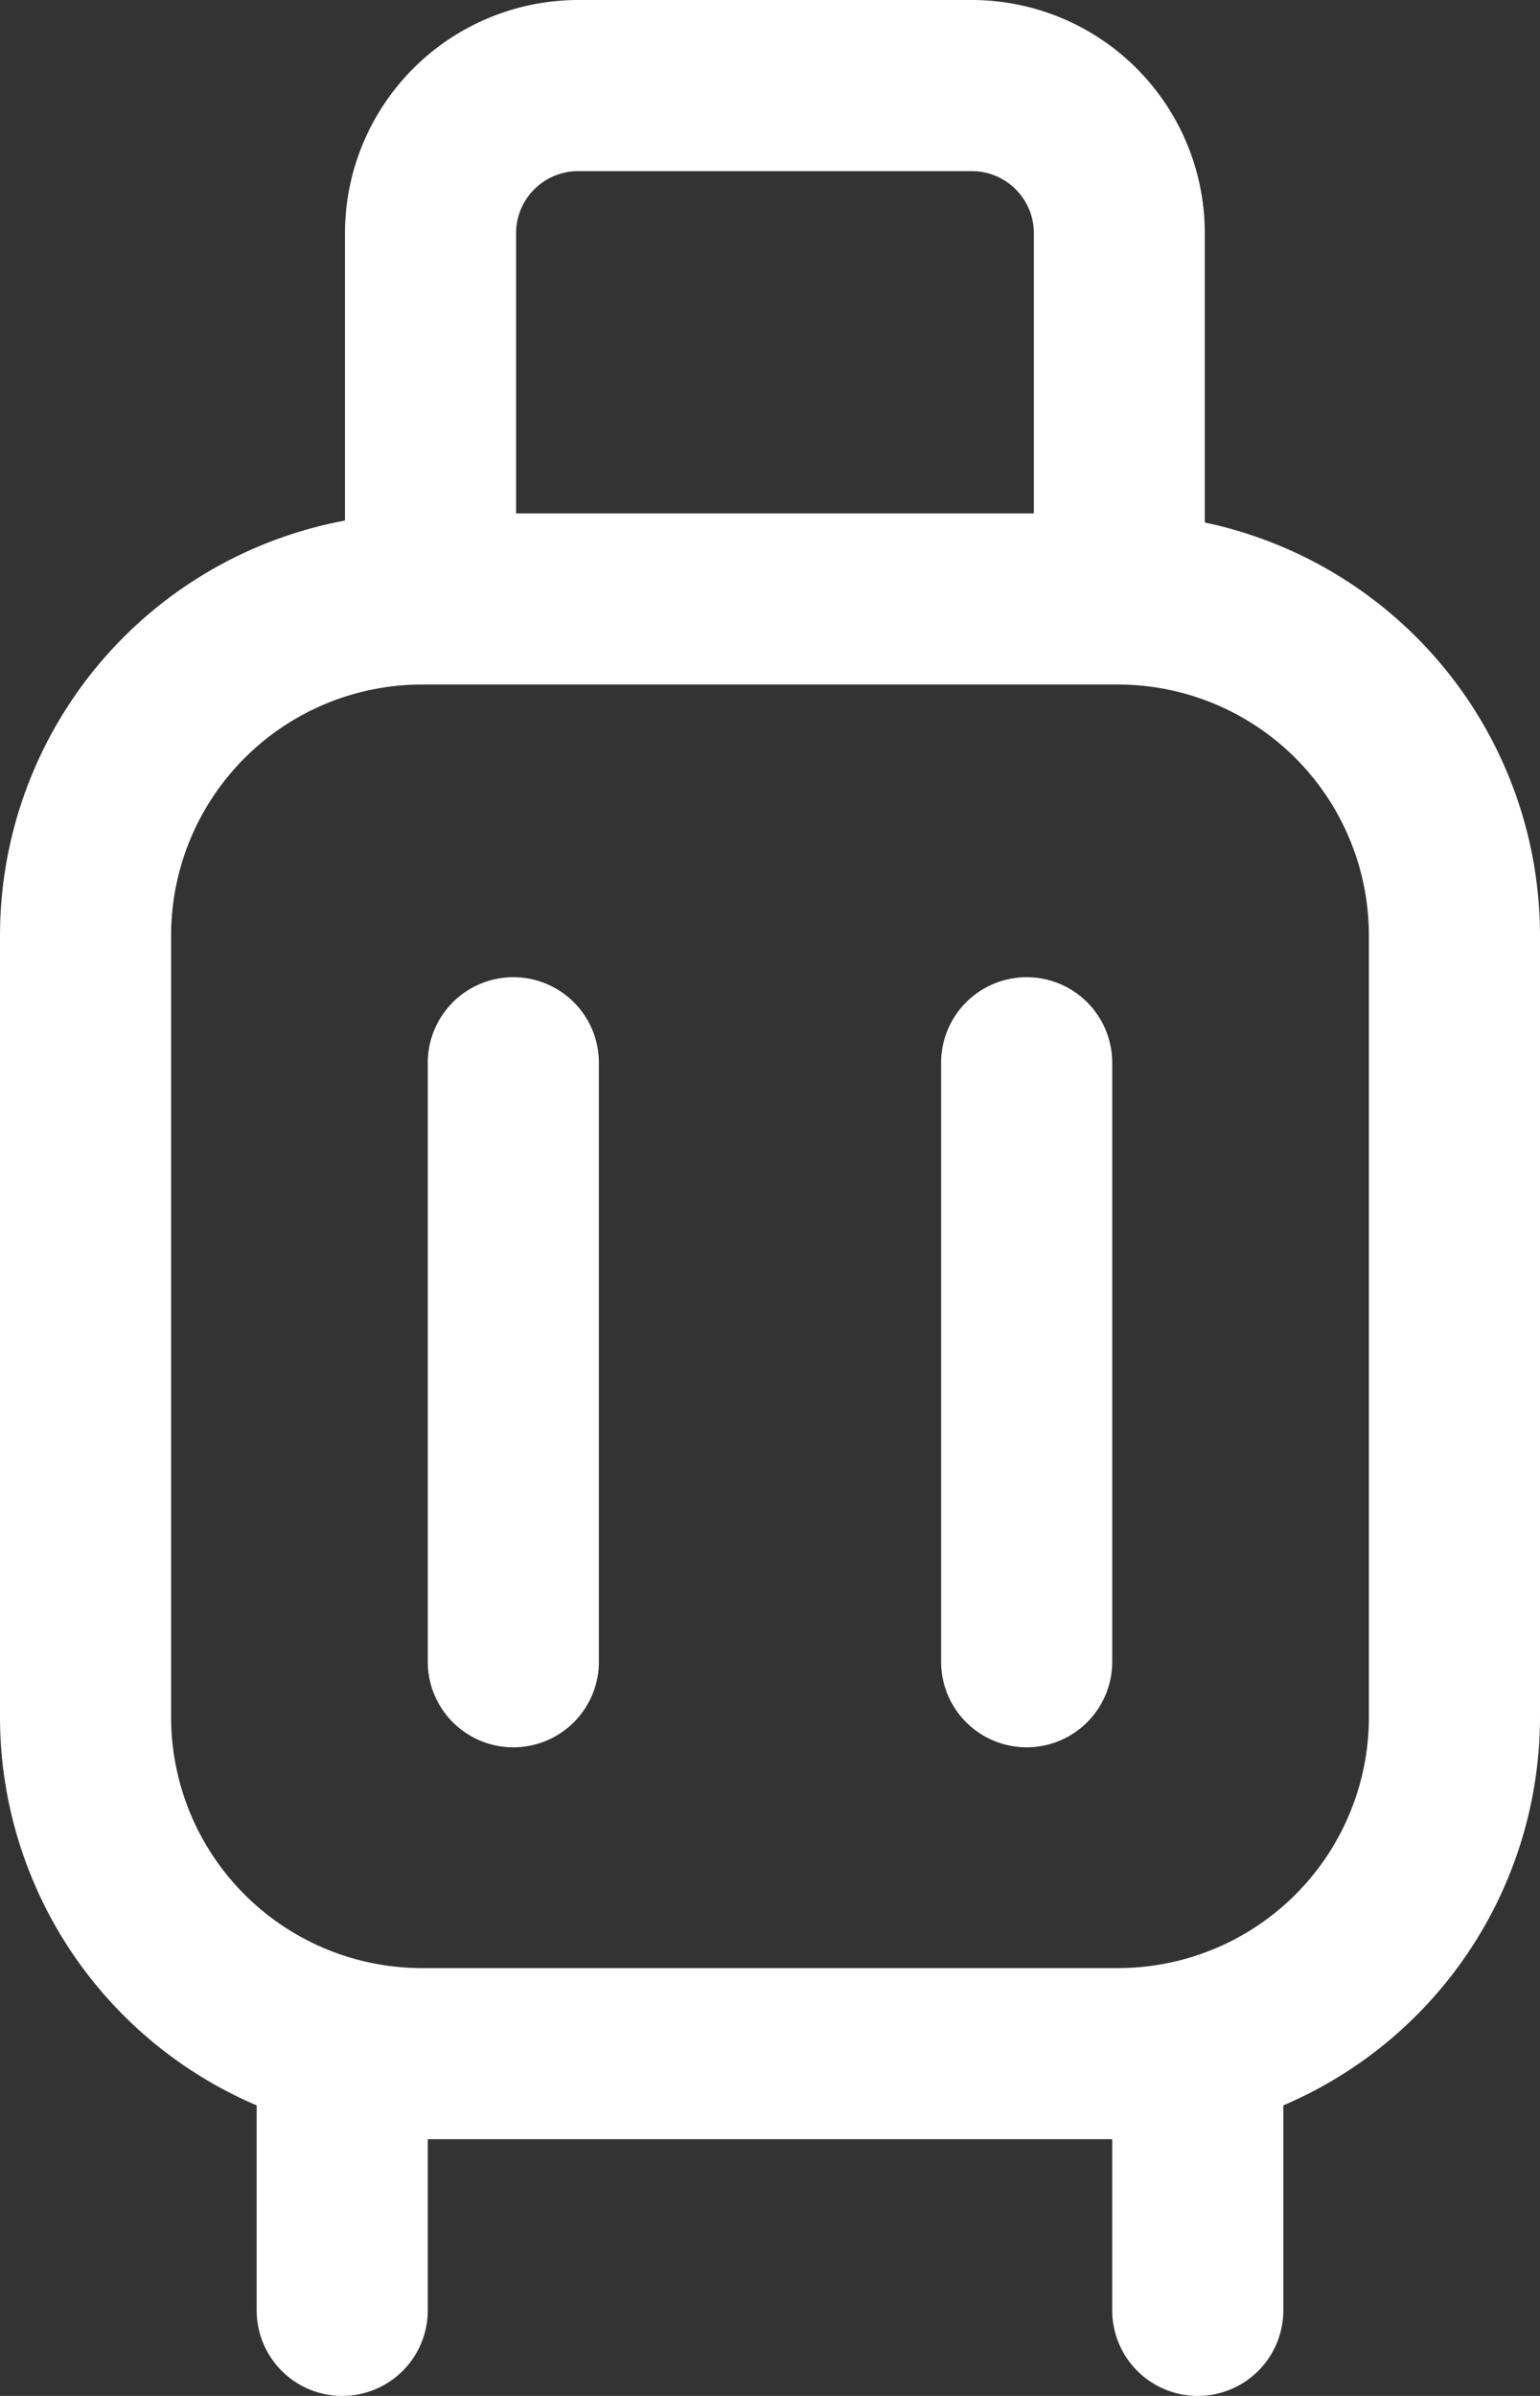 <svg id="Group_216" data-name="Group 216" xmlns="http://www.w3.org/2000/svg" width="18" height="28" viewBox="0 0 18 28">
  <rect x="0" y="0" width="18" height="28" fill="#333333" stroke="none"/>
  <path id="パス_207" data-name="パス 207" d="M25.052,8.752a1,1,0,0,1-1-1V3.725A.725.725,0,0,0,23.327,3h-4.6A.726.726,0,0,0,18,3.725V7.752a1,1,0,0,1-2,0V3.725A2.729,2.729,0,0,1,18.725,1h4.6a2.725,2.725,0,0,1,2.725,2.725V7.752A1,1,0,0,1,25.052,8.752Z" transform="translate(-11.968 -1)" fill="#fff"/>
  <path id="長方形_98" data-name="長方形 98" d="M3.93-1h8.14A4.936,4.936,0,0,1,17,3.93v9.14A4.936,4.936,0,0,1,12.07,18H3.93A4.936,4.936,0,0,1-1,13.07V3.93A4.936,4.936,0,0,1,3.93-1Zm8.14,17A2.933,2.933,0,0,0,15,13.07V3.93A2.933,2.933,0,0,0,12.07,1H3.93A2.933,2.933,0,0,0,1,3.93v9.14A2.933,2.933,0,0,0,3.93,16Z" transform="translate(1 7)" fill="#fff"/>
  <path id="線_1" data-name="線 1" d="M0,4A1,1,0,0,1-1,3V0A1,1,0,0,1,0-1,1,1,0,0,1,1,0V3A1,1,0,0,1,0,4Z" transform="translate(4 24)" fill="#fff"/>
  <path id="線_2" data-name="線 2" d="M0,4A1,1,0,0,1-1,3V0A1,1,0,0,1,0-1,1,1,0,0,1,1,0V3A1,1,0,0,1,0,4Z" transform="translate(14 24)" fill="#fff"/>
  <path id="線_3" data-name="線 3" d="M0,8A1,1,0,0,1-1,7V0A1,1,0,0,1,0-1,1,1,0,0,1,1,0V7A1,1,0,0,1,0,8Z" transform="translate(6 12.42)" fill="#fff"/>
  <path id="線_4" data-name="線 4" d="M0,8A1,1,0,0,1-1,7V0A1,1,0,0,1,0-1,1,1,0,0,1,1,0V7A1,1,0,0,1,0,8Z" transform="translate(12 12.42)" fill="#fff"/>
</svg>
